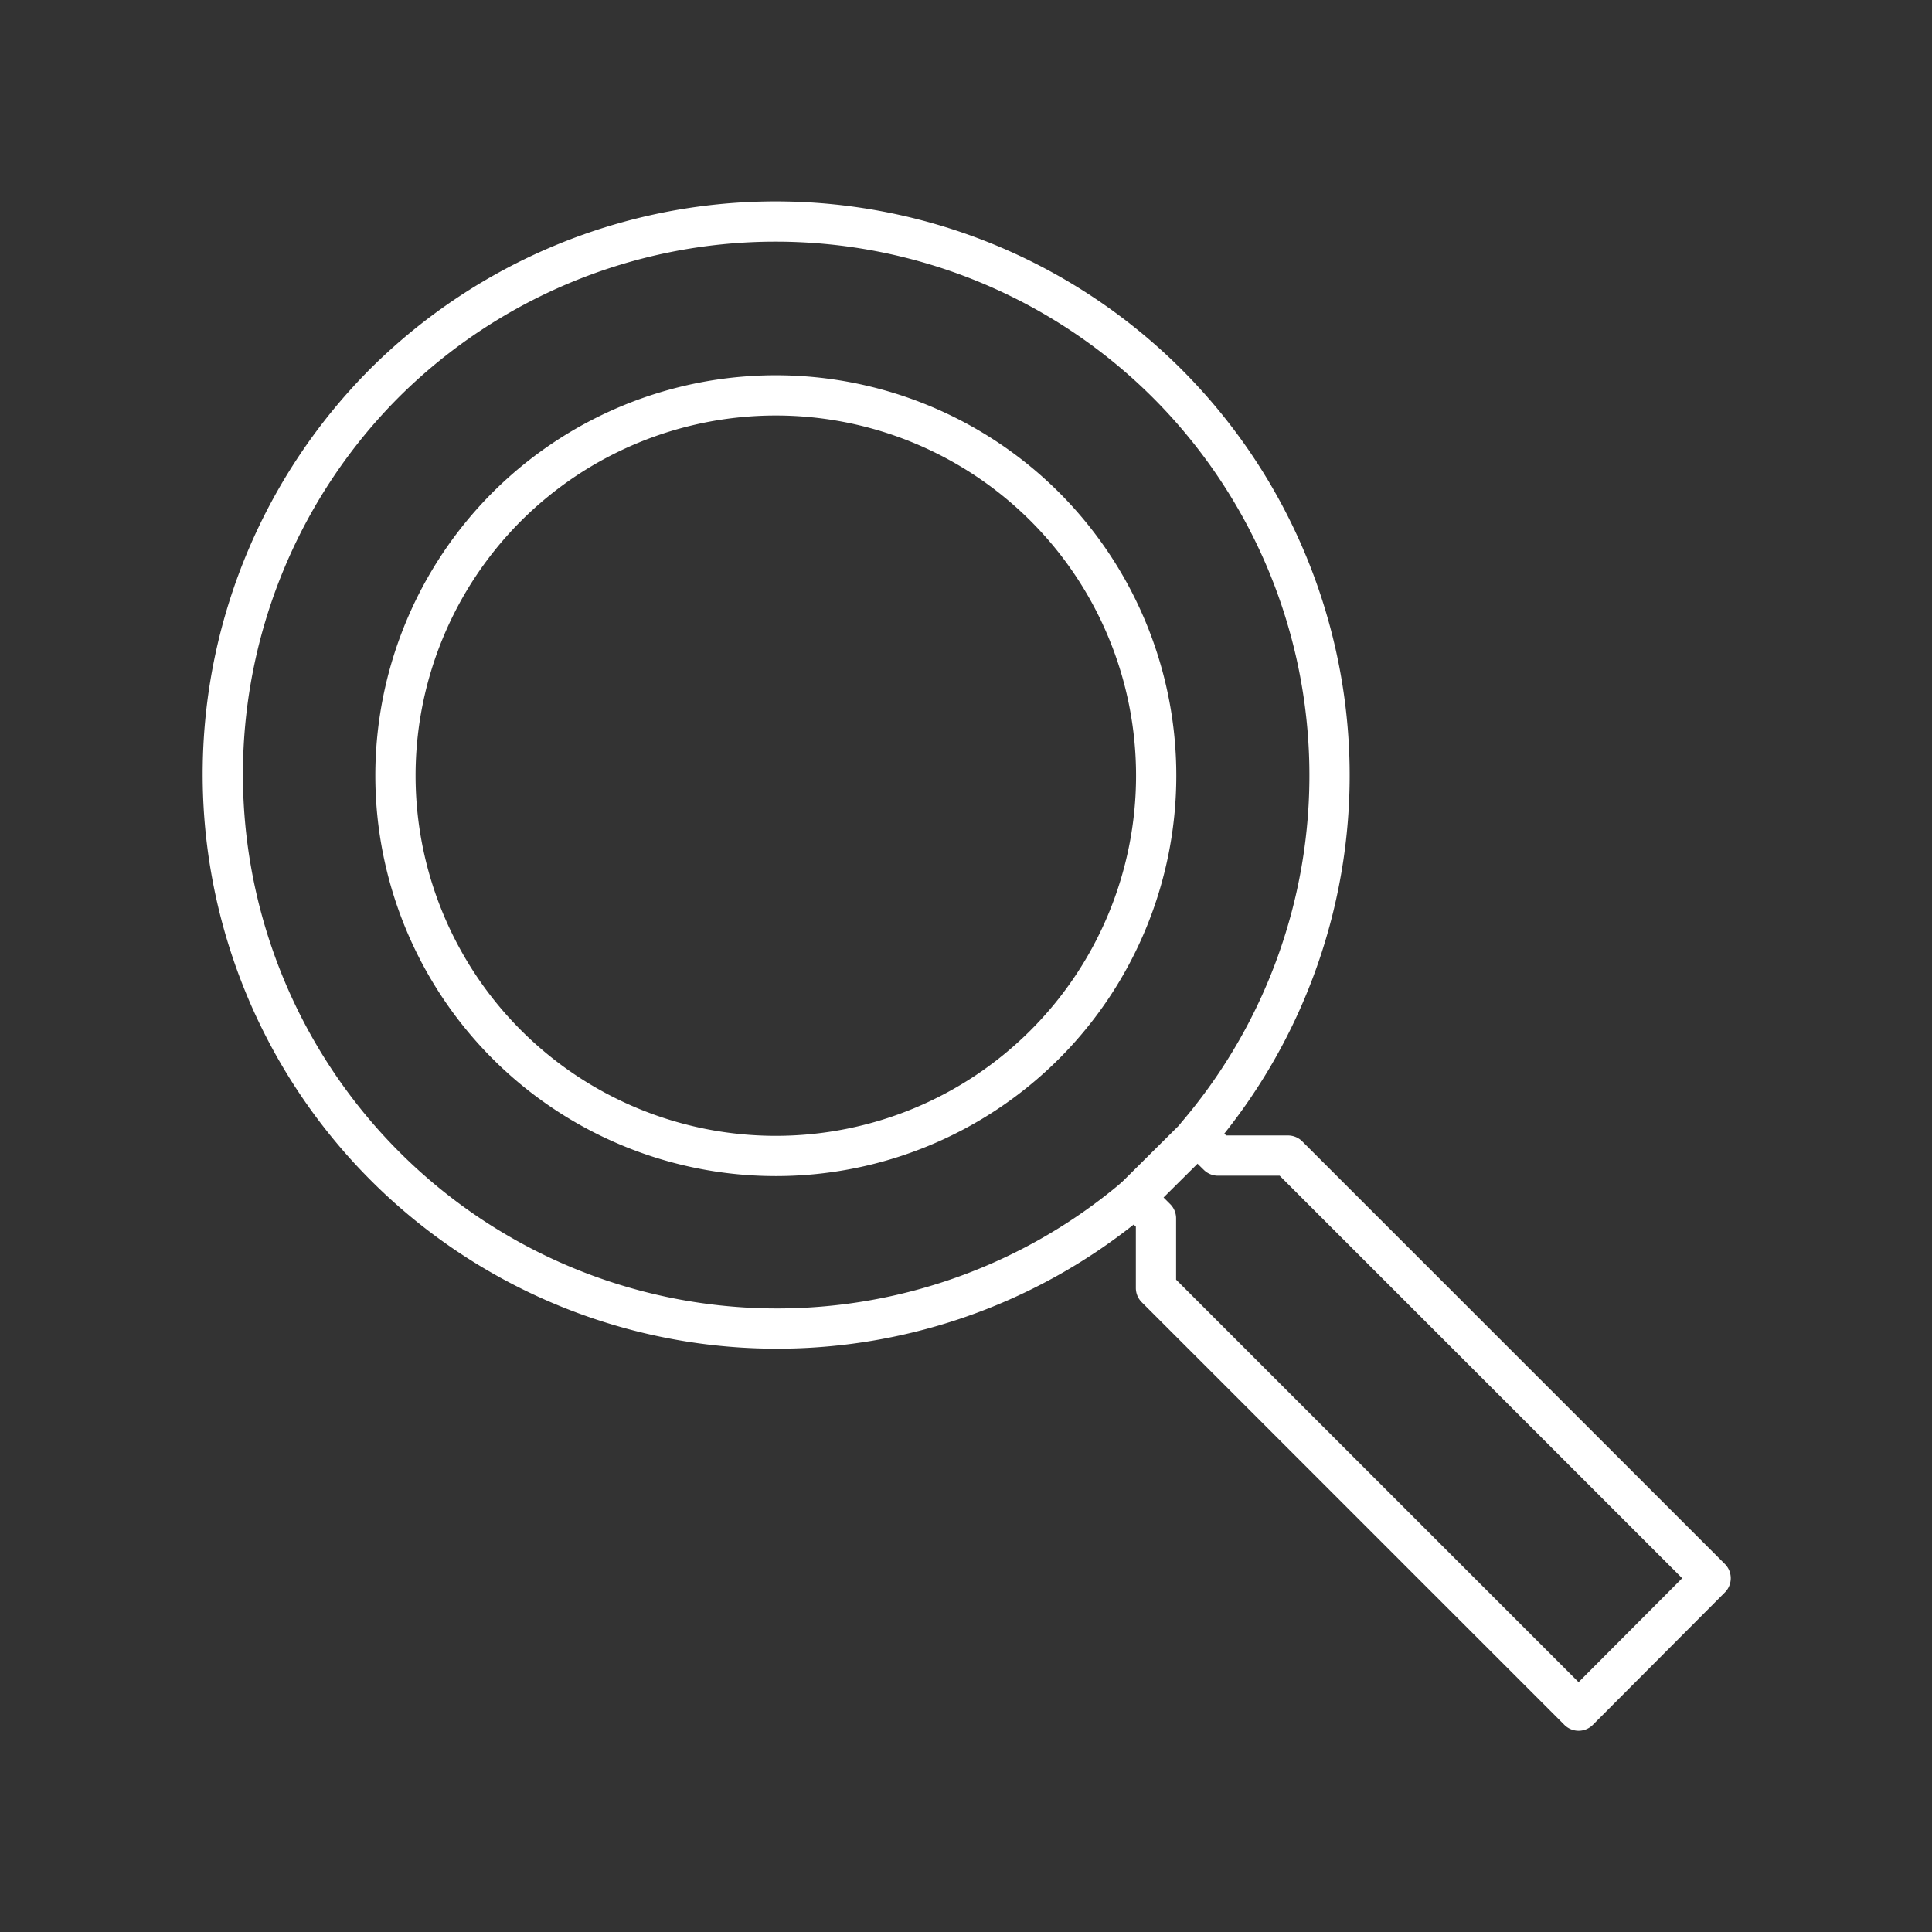 <!DOCTYPE svg PUBLIC "-//W3C//DTD SVG 1.1//EN" "http://www.w3.org/Graphics/SVG/1.1/DTD/svg11.dtd">
<!-- Uploaded to: SVG Repo, www.svgrepo.com, Transformed by: SVG Repo Mixer Tools -->
<svg width="800px" height="800px" viewBox="0 0 48 48" id="Layer_2" data-name="Layer 2" xmlns="http://www.w3.org/2000/svg" fill="#ffffff" stroke="#ffffff">
<rect x="0" y="0" width="48" height="48" fill="#333333" stroke="none"/>
<g id="SVGRepo_bgCarrier" stroke-width="0"/>
<g id="SVGRepo_tracerCarrier" stroke-linecap="round" stroke-linejoin="round"/>
<g id="SVGRepo_iconCarrier">
<defs>
<style>.cls-1{fill:none;stroke:#ffffff;stroke-linecap:round;stroke-linejoin:round;}</style>
</defs>
<path class="cls-1" d="M9.54,9.53A13.77,13.77,0,0,1,29,9.53h0a13.77,13.77,0,0,1,.74,18.67l.52.51H32l10.5,10.5L39.22,42.5,28.72,32V30.27l-.52-.52A13.77,13.77,0,0,1,9.53,9.54Zm3.05,3.06a9.45,9.45,0,1,0,13.37,0A9.46,9.46,0,0,0,12.59,12.59Z"/>
<line class="cls-1" x1="29.75" y1="28.21" x2="28.2" y2="29.75"/>
</g>
</svg>